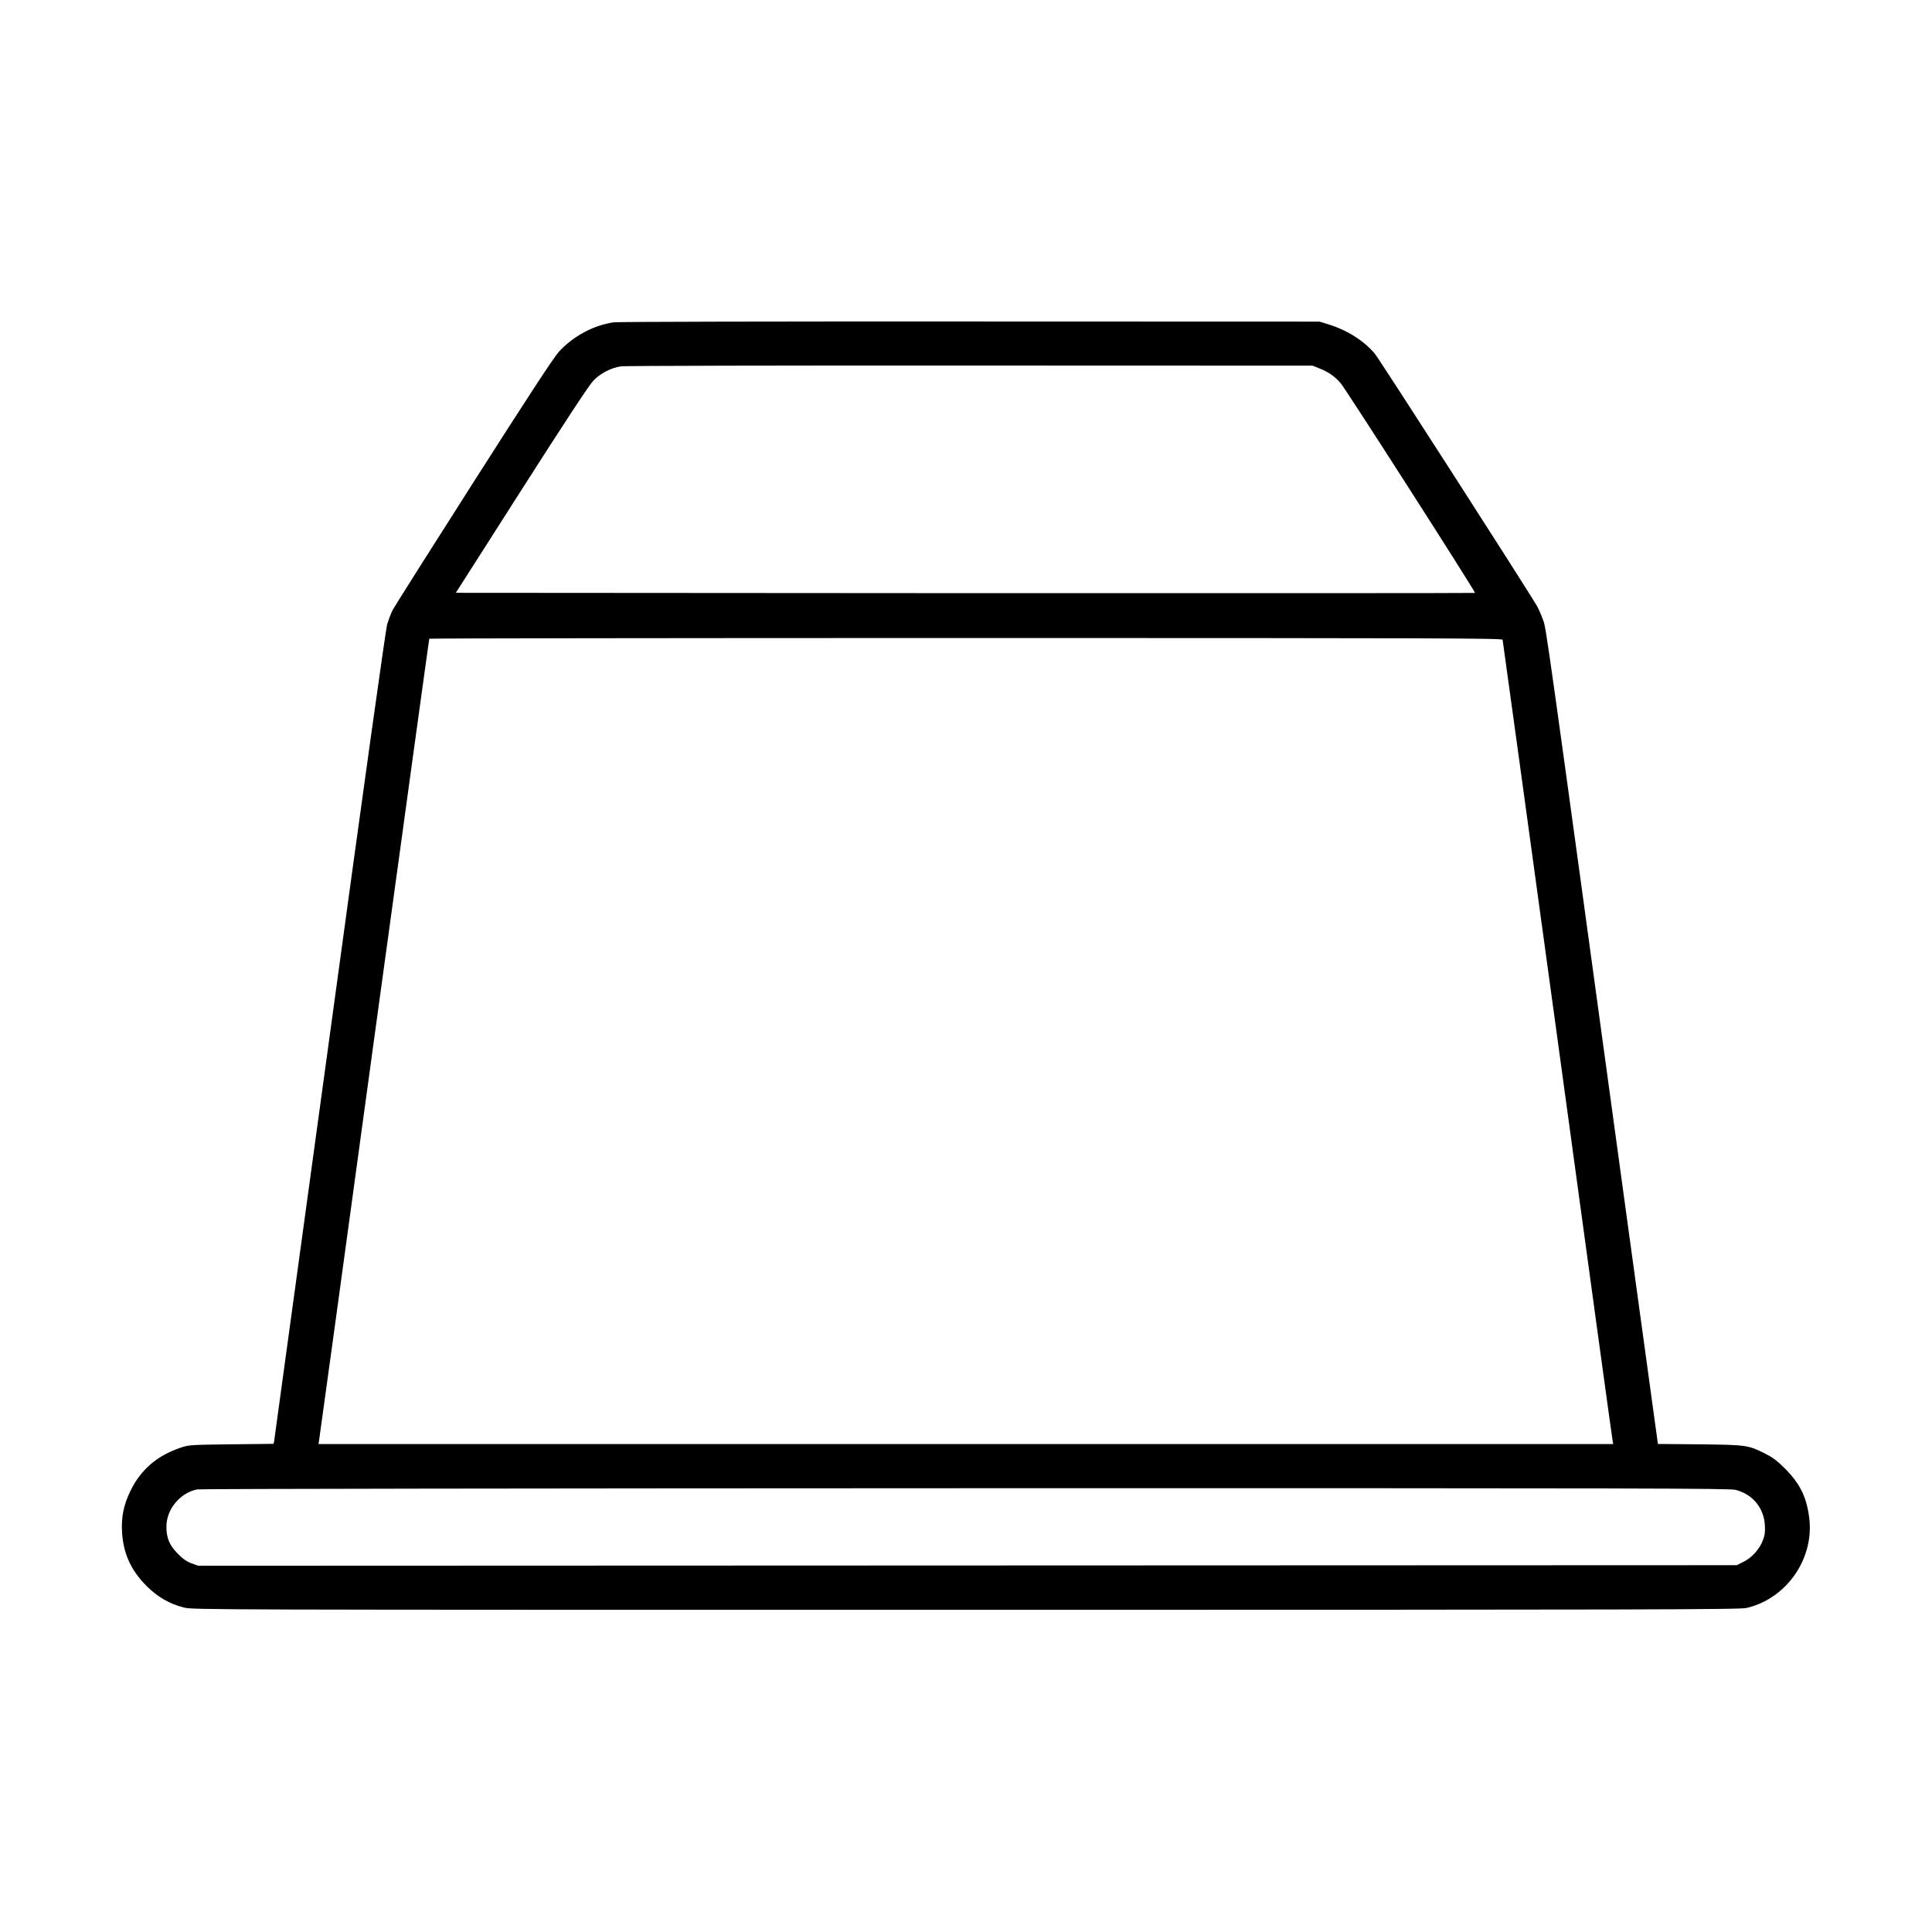 <svg xmlns="http://www.w3.org/2000/svg" width="1024" height="1024" viewBox="0 0 1024 1024"><g id="icomoon-ignore"></g><path fill="#000" d="M325.26 170.83c-10.688 1.597-21.193 7.187-28.871 15.418-2.641 2.764-15.664 22.667-45.211 68.983-22.851 35.812-42.262 66.526-43.122 68.185-0.86 1.72-2.089 5.037-2.826 7.371-0.799 2.764-11.856 81.699-30.468 218.068-16.094 117.573-29.362 214.383-29.485 215.12l-0.307 1.29-22.237 0.246c-21.254 0.246-22.483 0.307-26.598 1.659-12.716 4.177-21.438 11.61-27.028 23.097-3.563 7.31-4.914 13.944-4.423 21.807 0.676 11.364 4.73 20.271 13.023 28.564 5.713 5.713 12.101 9.46 19.718 11.364 4.669 1.229 8.907 1.229 414.514 1.229 365.249 0 410.214-0.123 413.777-0.983 21.315-4.976 36.058-26.291 33.171-48.036-1.413-10.873-4.914-17.937-12.9-25.922-4.116-4.116-6.327-5.774-10.443-7.863-9.153-4.546-9.828-4.607-34.707-4.914l-22.114-0.184-16.217-118.064c-44.105-322.373-42.938-313.896-44.658-318.687-0.86-2.519-2.334-5.774-3.194-7.31-4.853-8.477-83.665-131.087-85.999-133.851-5.836-6.88-14.804-12.531-24.694-15.541l-4.607-1.413-185.205-0.061c-103.26-0.061-186.802 0.123-188.89 0.43zM699.355 195.279c4.853 1.904 8.293 4.361 11.303 7.924 2.703 3.133 71.563 110.631 71.133 111.061-0.123 0.123-121.688 0.184-270.221 0.123l-269.975-0.184 34.891-54.671c23.527-36.857 35.935-55.715 38.085-57.865 3.686-3.809 9.398-6.757 14.497-7.494 1.966-0.307 85.262-0.491 185.082-0.43l181.519 0.061 3.686 1.474zM796.41 339.081c0.123 0.491 13.268 96.012 29.178 212.233 15.848 116.221 28.994 211.926 29.178 212.663l0.307 1.413h-686.27l0.369-2.334c0.246-1.229 13.391-97.179 29.24-213.216 15.91-115.976 28.994-211.066 29.117-211.311 0.123-0.184 128.138-0.369 284.41-0.369 252.099 0 284.226 0.123 284.472 0.921zM919.88 789.653c9.091 2.334 14.988 9.521 15.541 18.735 0.184 3.686 0 5.283-1.106 8.108-1.72 4.607-5.897 9.214-10.32 11.364l-3.501 1.72-815.391 0.307-3.563-1.29c-2.641-0.983-4.546-2.273-7.31-5.099-4.423-4.484-6.081-8.354-6.020-14.497 0.061-9.153 7.31-17.814 16.34-19.595 1.474-0.307 184.652-0.553 407.143-0.614 361.625-0.061 404.931 0.061 408.187 0.86z"></path></svg>